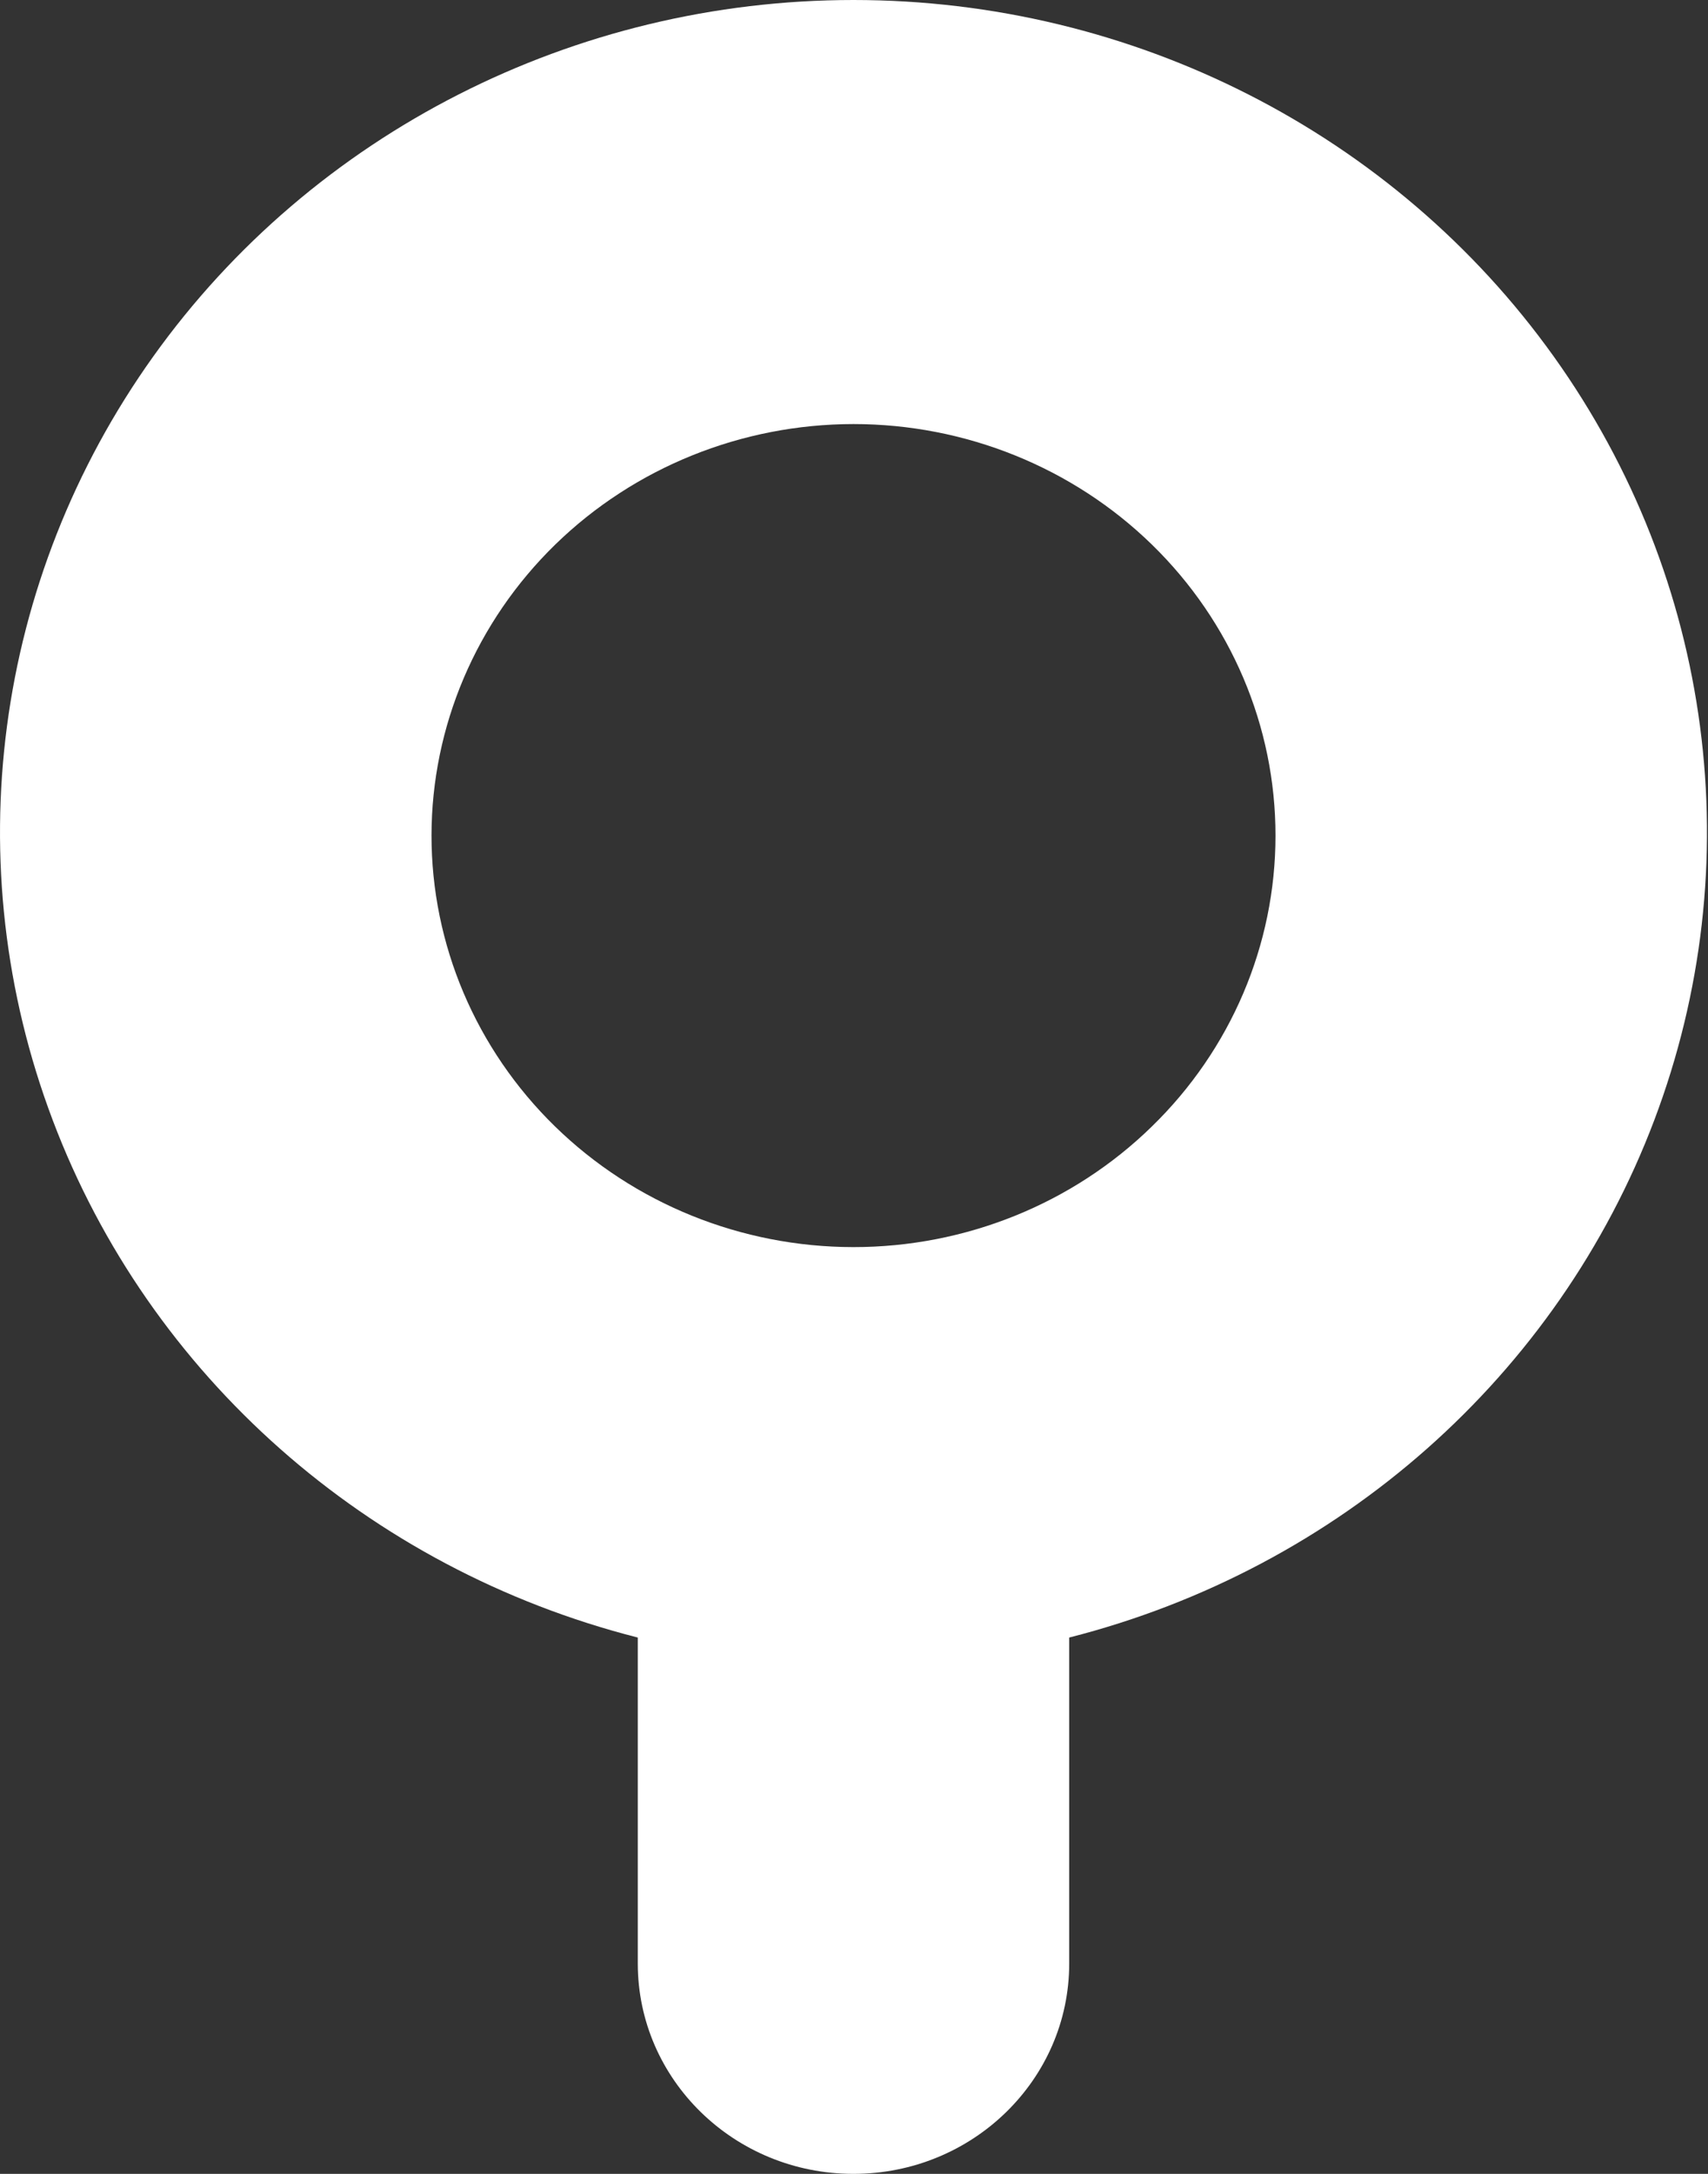 <?xml version="1.0" encoding="UTF-8"?> <svg xmlns="http://www.w3.org/2000/svg" width="22" height="28" viewBox="0 0 22 28" fill="none"><rect x="0" y="0" width="22" height="28" fill="#333333" stroke="none"/> <path d="M8.215 21.092V25.291V25.29C8.215 26.787 9.459 28 10.993 28C12.528 28 13.772 26.787 13.772 25.29V21.092C17.251 20.206 20.064 17.718 21.308 14.428C22.552 11.139 22.067 7.465 20.012 4.59C17.956 1.714 14.588 0 10.993 0C7.399 0 4.031 1.714 1.975 4.59C-0.08 7.465 -0.565 11.139 0.679 14.428C1.922 17.718 4.736 20.206 8.215 21.092L8.215 21.092ZM10.993 5.462C12.436 5.462 13.818 6.021 14.838 7.015C15.857 8.009 16.43 9.357 16.429 10.764C16.429 12.17 15.856 13.518 14.835 14.511C13.816 15.506 12.433 16.064 10.991 16.063C9.549 16.062 8.167 15.503 7.148 14.508C6.129 13.513 5.557 12.165 5.558 10.759C5.56 9.354 6.134 8.007 7.152 7.014C8.171 6.021 9.553 5.463 10.994 5.462L10.993 5.462Z" fill="white"></path> </svg> 